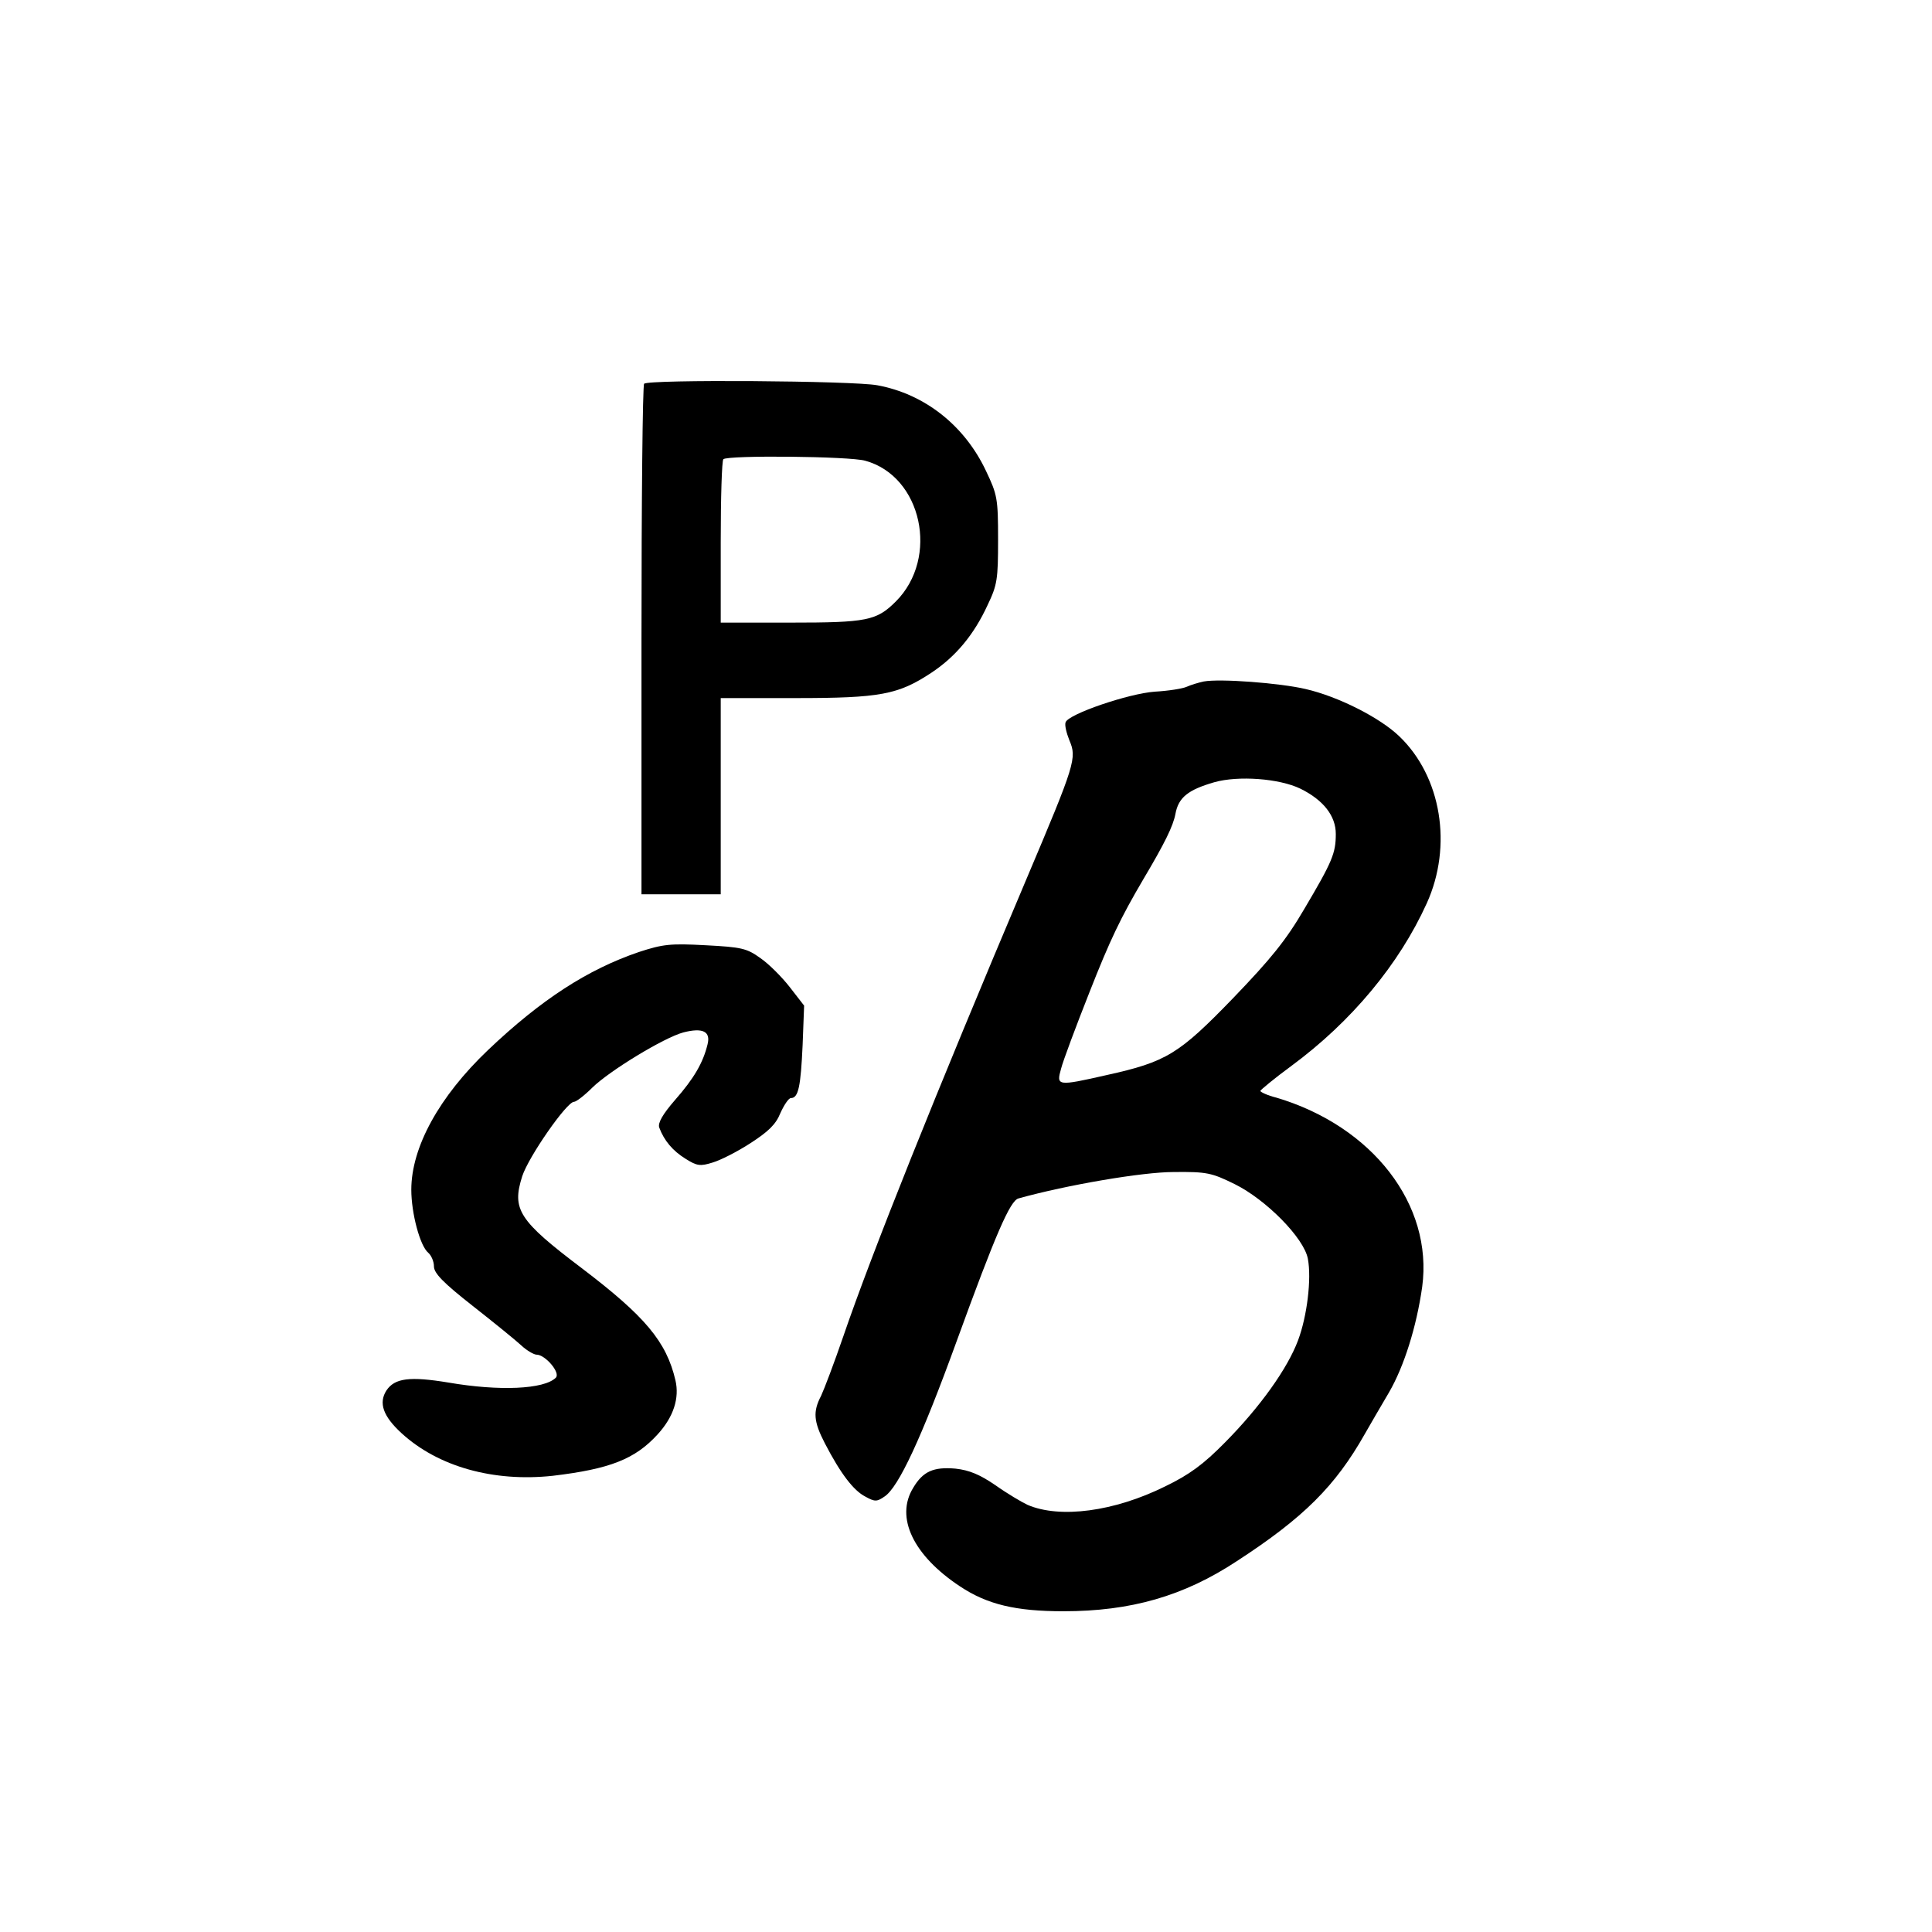 <?xml version="1.0" standalone="no"?>
<!DOCTYPE svg PUBLIC "-//W3C//DTD SVG 20010904//EN"
 "http://www.w3.org/TR/2001/REC-SVG-20010904/DTD/svg10.dtd">
<svg version="1.0" xmlns="http://www.w3.org/2000/svg"
 width="512pt" height="512pt" viewBox="0 0 512 512"
 preserveAspectRatio="xMidYMid meet">
<g transform="translate(0,512) scale(0.1,-0.1)"
fill="#000000" stroke="none">
<path d="M1707 4103 c-4 -3 -7 -309 -7 -680 l0 -673 105 0 105 0 0 260 0 260
198 0 c225 0 272 9 360 67 65 43 113 101 149 179 26 54 28 69 28 174 0 109 -2
119 -32 182 -57 121 -163 204 -288 227 -63 12 -607 16 -618 4z m586 -204 c150
-41 197 -257 81 -373 -51 -51 -77 -56 -279 -56 l-185 0 0 213 c0 118 3 217 7
220 11 11 335 8 376 -4z"/>
<path d="M3190 3314 c-14 -3 -34 -9 -45 -14 -11 -5 -49 -11 -85 -13 -69 -5
-228 -59 -236 -81 -3 -7 2 -28 10 -48 20 -47 16 -61 -114 -368 -243 -574 -410
-992 -485 -1211 -24 -70 -51 -141 -59 -158 -22 -42 -20 -68 10 -126 42 -81 76
-125 107 -141 25 -14 31 -14 51 0 37 24 98 155 191 411 104 286 142 373 164
379 129 36 329 70 411 70 88 1 101 -2 162 -32 83 -41 184 -143 194 -198 10
-53 -2 -152 -26 -216 -28 -75 -101 -177 -193 -270 -58 -59 -95 -86 -159 -117
-135 -67 -279 -86 -365 -49 -15 7 -54 30 -85 52 -41 28 -69 40 -106 44 -58 5
-86 -7 -112 -51 -48 -78 0 -179 124 -261 72 -48 148 -66 274 -66 179 0 319 40
460 133 177 115 261 199 339 337 14 25 43 74 64 110 40 69 73 174 88 280 29
217 -131 425 -386 501 -24 6 -43 15 -43 18 1 3 37 33 82 66 160 118 286 270
359 431 69 152 39 336 -73 443 -51 49 -161 105 -248 125 -68 16 -227 28 -270
20z m256 -284 c61 -30 94 -72 94 -120 0 -51 -9 -73 -83 -198 -49 -84 -89 -133
-189 -237 -144 -149 -177 -169 -335 -204 -132 -30 -134 -29 -121 17 5 20 39
111 75 202 55 140 83 198 143 300 57 96 79 141 85 173 8 44 34 64 103 84 64
18 172 10 228 -17z"/>
<path d="M1693 2597 c-135 -46 -258 -125 -400 -260 -129 -123 -203 -257 -203
-370 0 -62 23 -149 45 -167 8 -7 15 -23 15 -36 0 -18 24 -43 103 -105 56 -44
114 -91 129 -105 14 -13 33 -24 40 -24 23 0 64 -48 51 -61 -31 -31 -150 -36
-284 -13 -103 17 -143 12 -165 -21 -21 -33 -9 -68 40 -113 97 -89 244 -130
401 -113 151 18 218 44 278 110 42 46 58 96 47 143 -24 103 -81 170 -248 297
-168 127 -186 156 -158 244 17 52 118 197 137 197 6 0 28 17 49 38 45 44 189
132 241 146 51 13 73 3 64 -32 -12 -49 -36 -90 -86 -147 -33 -38 -46 -61 -42
-73 13 -35 36 -62 70 -83 30 -19 39 -20 71 -10 21 6 66 29 100 51 48 31 68 50
80 80 10 22 22 40 28 40 20 0 26 31 31 140 l4 105 -38 49 c-21 27 -56 62 -78
77 -36 26 -50 29 -145 34 -93 5 -113 3 -177 -18z"/>
</g>
</svg>
